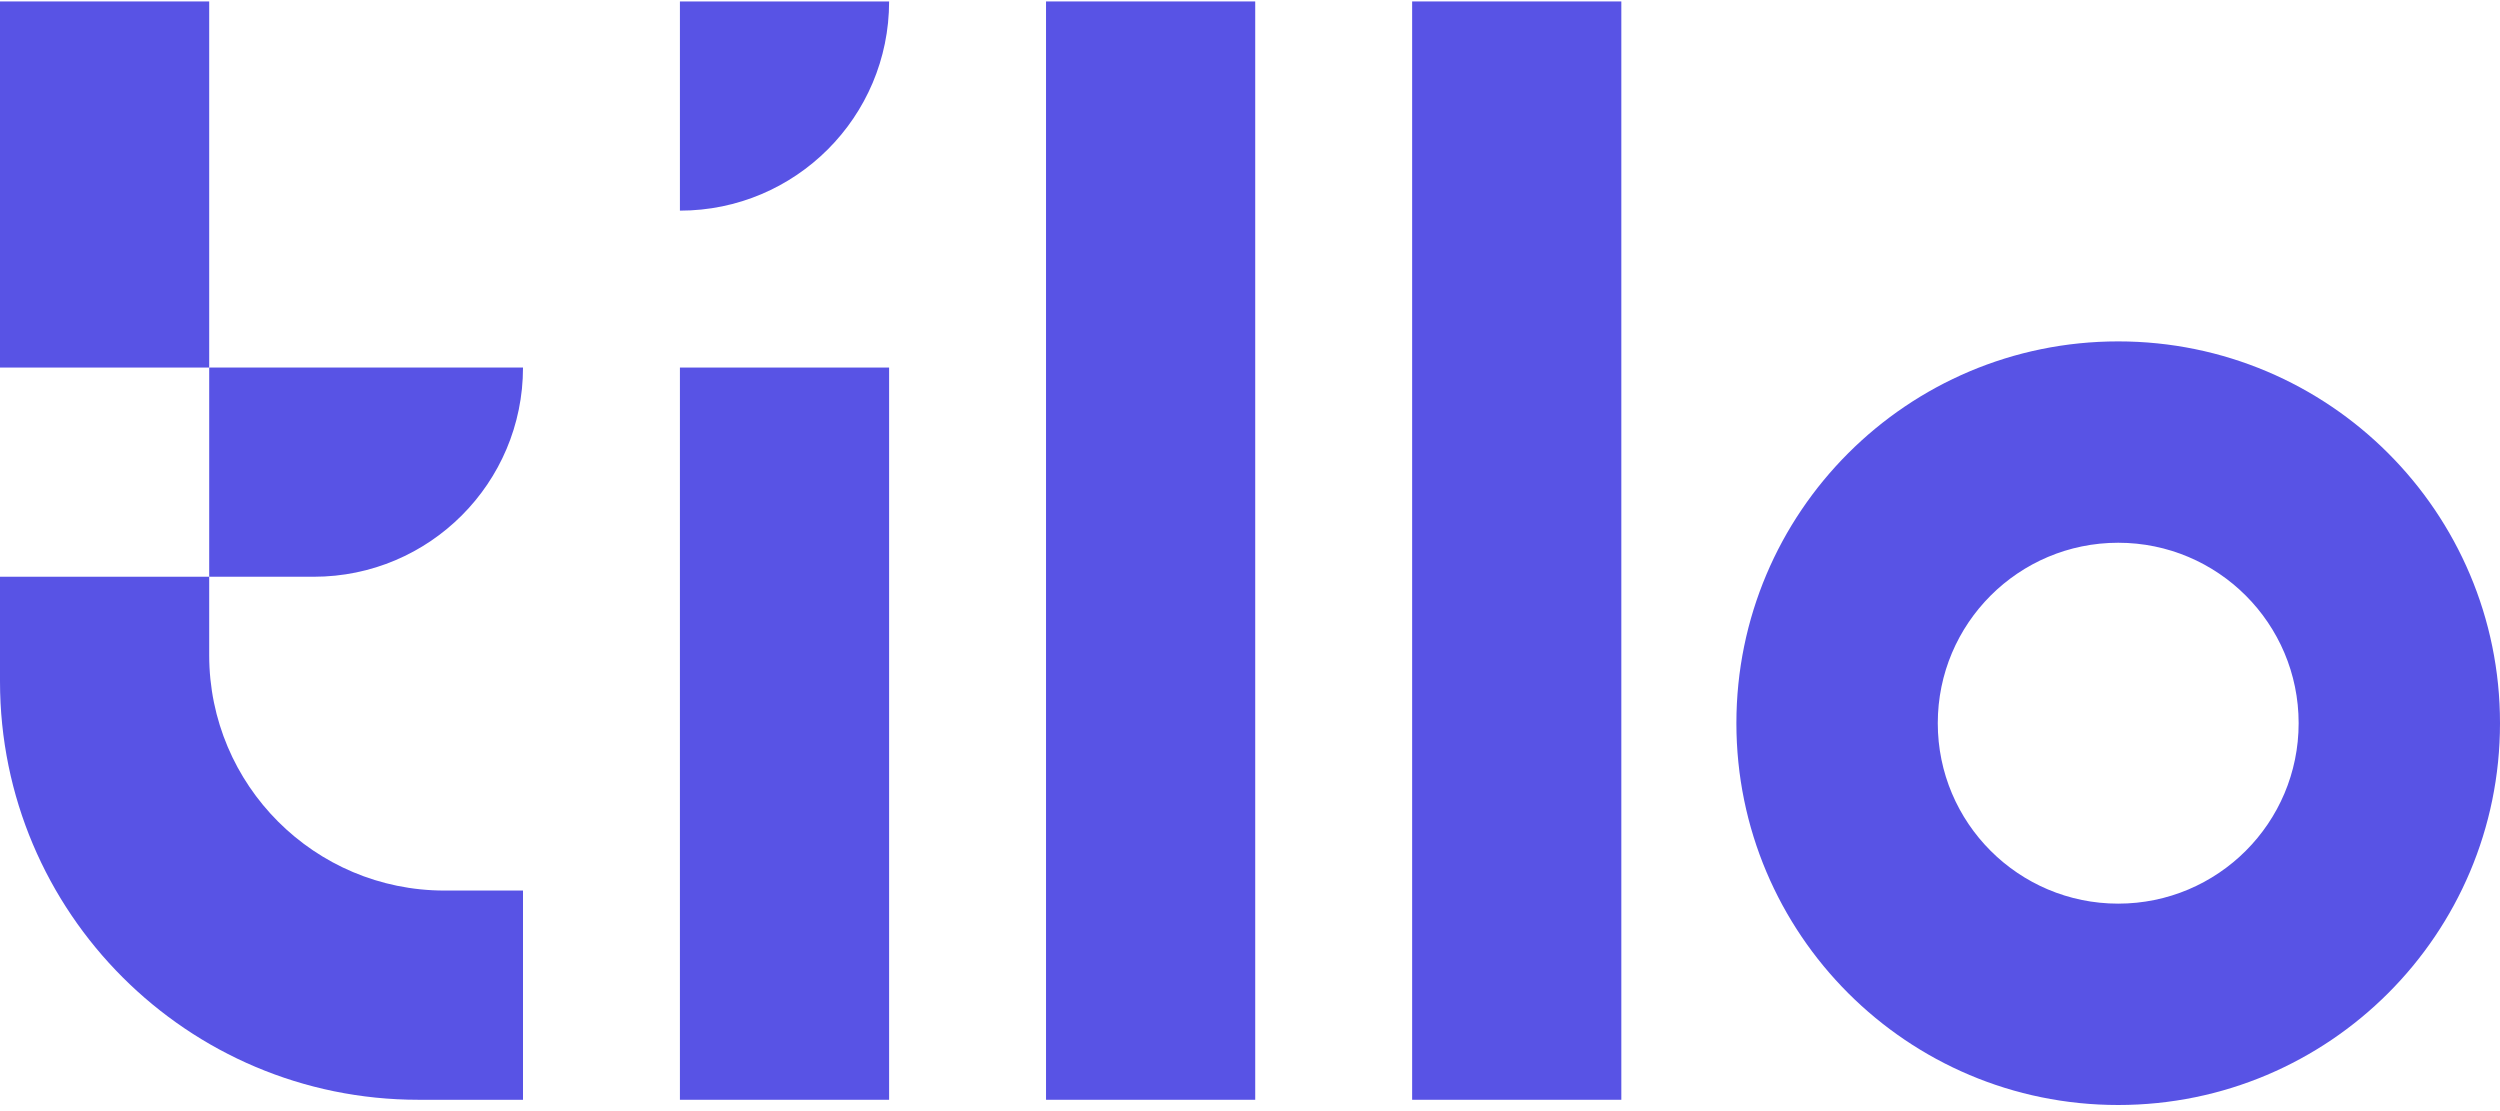 <?xml version="1.0" encoding="UTF-8"?>
<svg width="90px" height="40px" viewBox="0 0 90 40" version="1.1" xmlns="http://www.w3.org/2000/svg" xmlns:xlink="http://www.w3.org/1999/xlink">
    <title>234D4CA5-CAEF-4270-B79C-47AD3BF83D13@3x</title>
    <g id="typo-&amp;-system" stroke="none" stroke-width="1" fill="none" fill-rule="evenodd">
        <g id="typography" transform="translate(-100, -20)" fill="#5853E5">
            <g id="logo-main-white" transform="translate(100, 20)">
                <polygon id="Fill-1" points="37.657 39.592 45.188 39.592 45.188 0.052 37.657 0.052"></polygon>
                <polygon id="Fill-2" points="50.837 39.592 58.368 39.592 58.368 0.052 50.837 0.052"></polygon>
                <polygon id="Fill-3" points="24.477 39.592 32.008 39.592 32.008 13.232 24.477 13.232"></polygon>
                <path d="M0,20.763 L0,24.529 C0,32.848 6.744,39.592 15.063,39.592 L18.828,39.592 L18.828,32.06 L16.004,32.06 C11.325,32.06 7.531,28.267 7.531,23.587 L7.531,20.763 L0,20.763" id="Fill-4"></path>
                <polygon id="Fill-5" points="0 13.232 7.531 13.232 7.531 0.052 0 0.052"></polygon>
                <path d="M24.477,7.583 C28.636,7.583 32.008,4.211 32.008,0.052 L24.477,0.052 L24.477,7.583" id="Fill-6"></path>
                <path d="M18.828,13.232 L7.531,13.232 L7.531,20.763 L11.297,20.763 C15.456,20.763 18.828,17.391 18.828,13.232" id="Fill-7"></path>
                <path d="M76.255,32.531 C72.668,32.531 69.76,29.623 69.76,26.035 C69.76,22.448 72.668,19.539 76.255,19.539 C79.843,19.539 82.751,22.448 82.751,26.035 C82.751,29.623 79.843,32.531 76.255,32.531 Z M76.255,12.29 C68.664,12.29 62.51,18.444 62.51,26.035 C62.51,33.626 68.664,39.78 76.255,39.78 C83.846,39.78 90,33.626 90,26.035 C90,18.444 83.846,12.29 76.255,12.29 L76.255,12.29 Z" id="Fill-8"></path>
            </g>
        </g>
    </g>
</svg>
